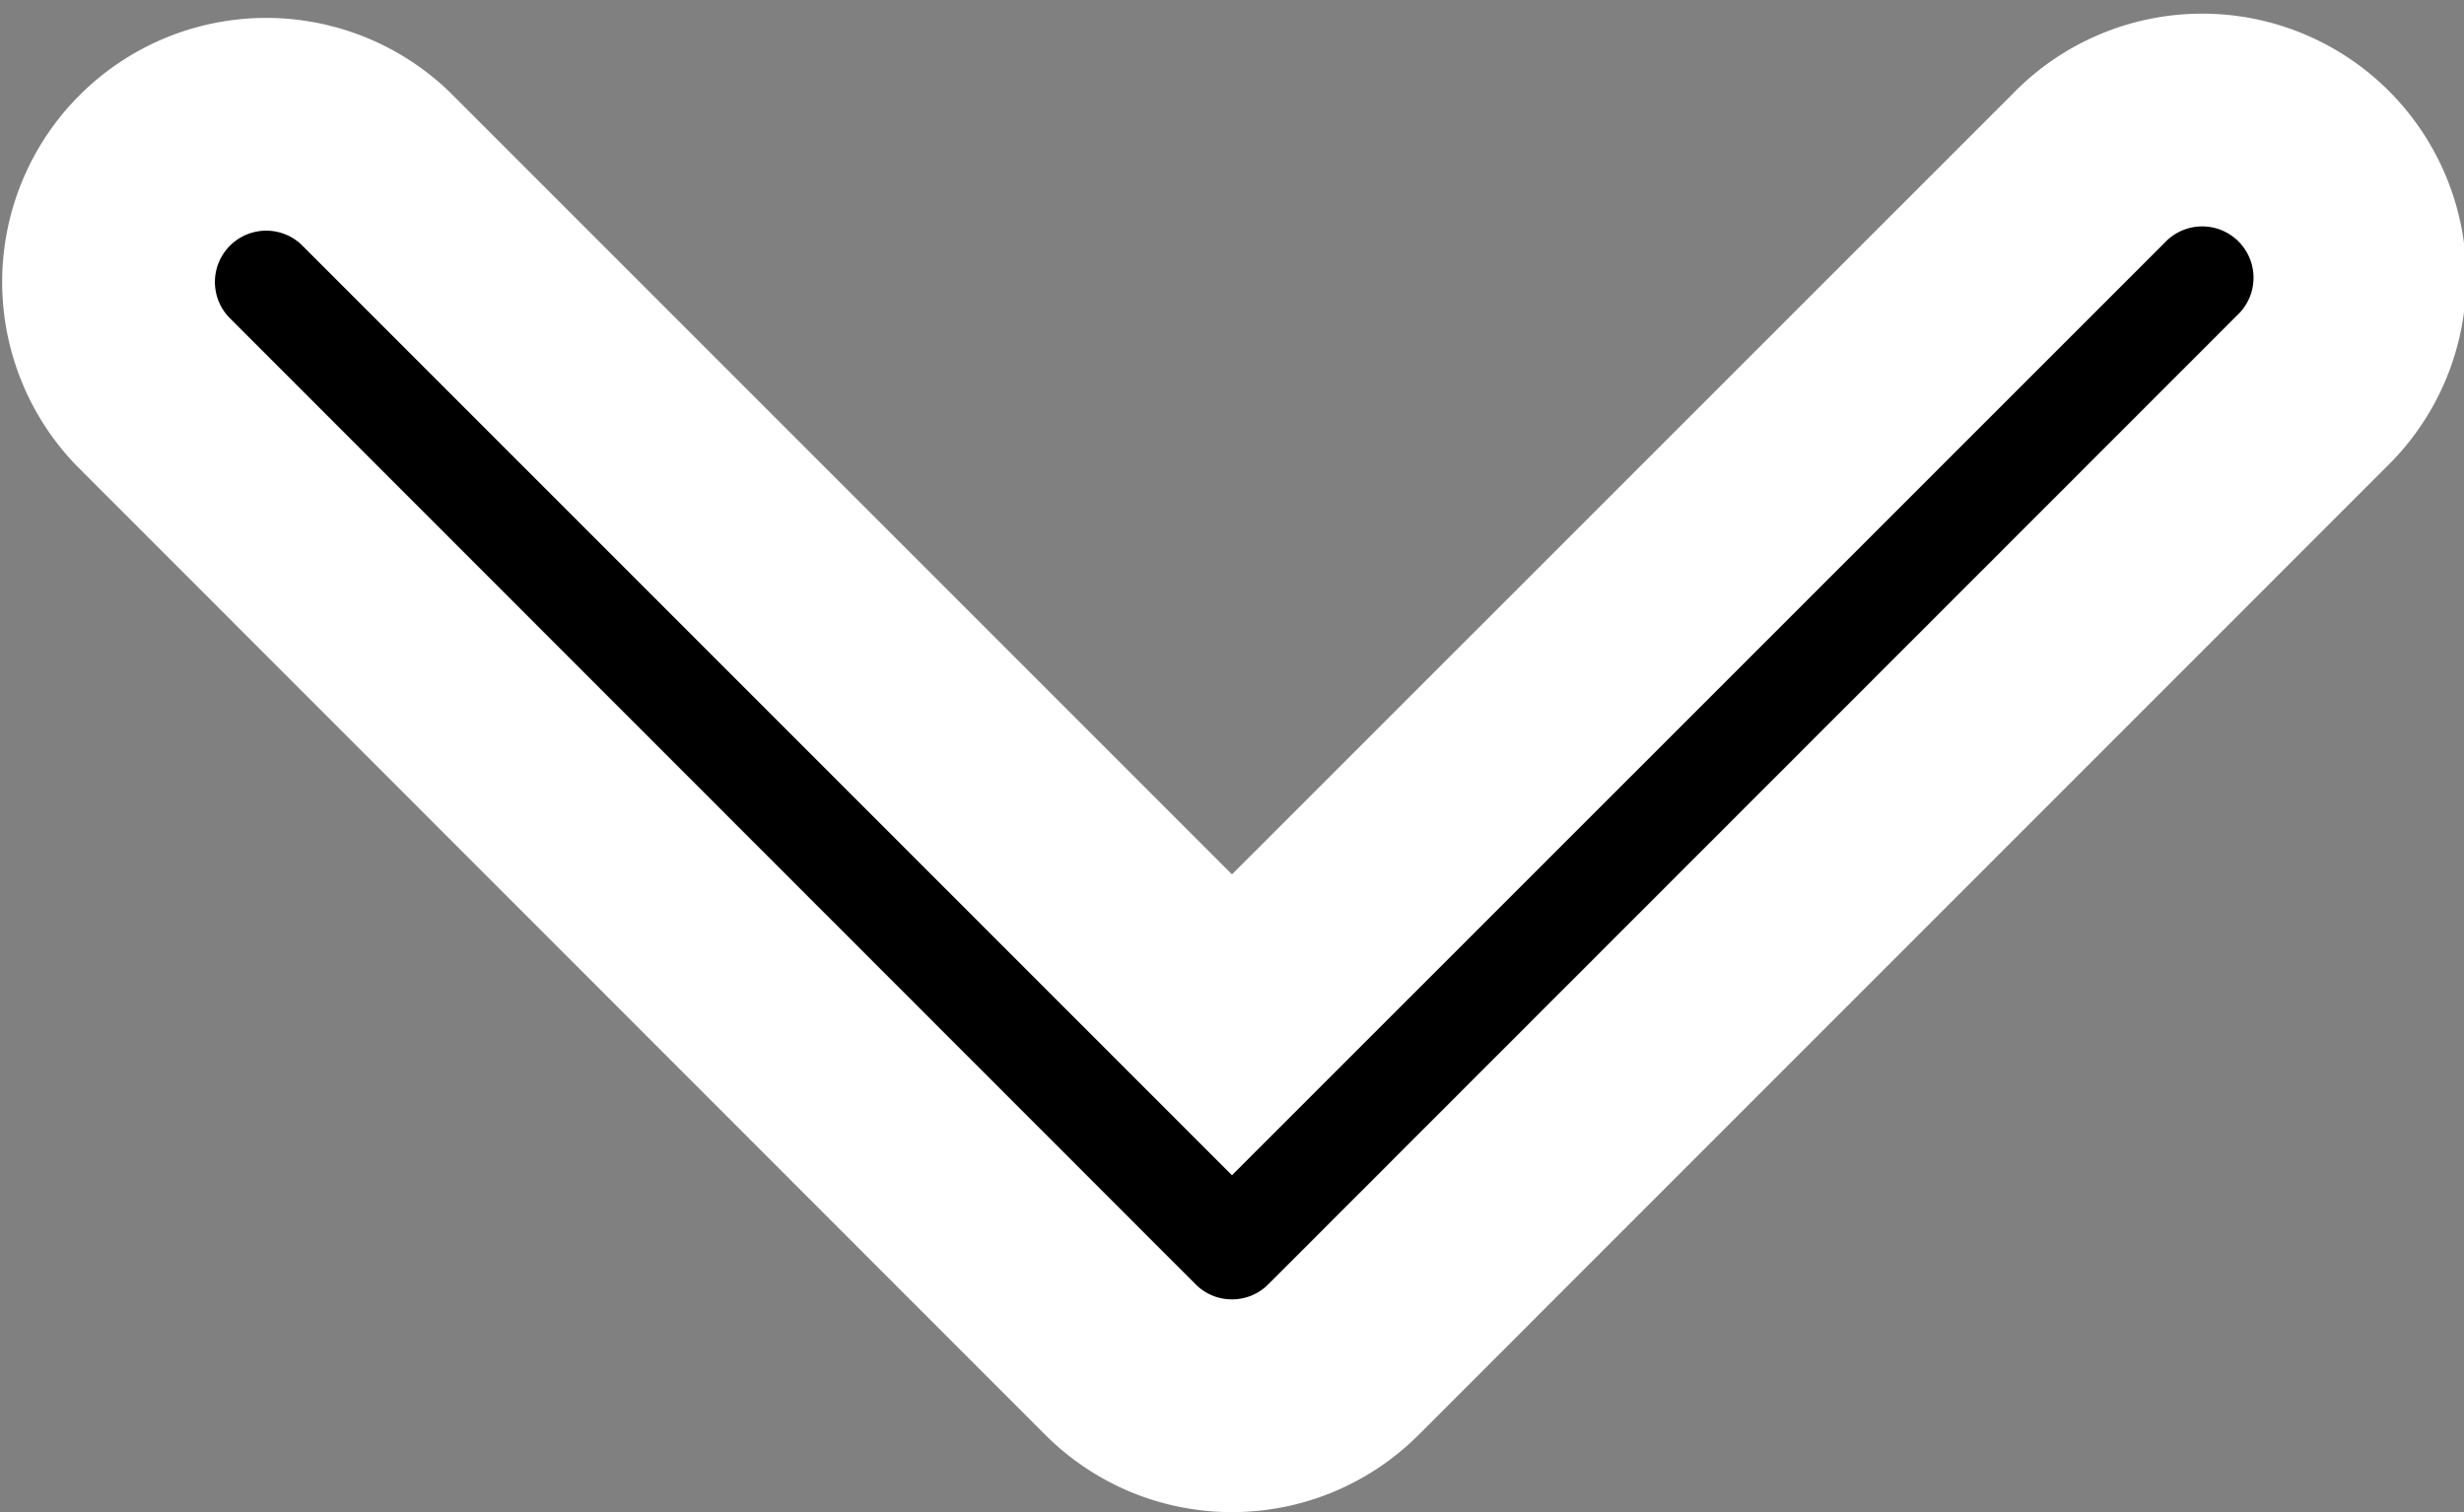 <svg class="svg_carousel-down-arrow" xmlns="http://www.w3.org/2000/svg" width="28.955" height="17.768" viewBox="0 0 28.955 17.768" focusable="false" aria-hidden="true">
    <rect x="0" y="0" width="28.955" height="17.768" fill="#808080" stroke="none"/>
    <g transform="translate(1.25 1.438)">
        <path d="M13.228,112.221a1.847,1.847,0,0,1-1.31-.542L.543,100.3a1.853,1.853,0,0,1,2.62-2.62l10.065,10.065L23.293,97.683a1.853,1.853,0,1,1,2.62,2.62L14.538,111.679A1.847,1.847,0,0,1,13.228,112.221Z" transform="translate(-0.001 -97.141)" stroke="#fff" stroke-width="2.5"/>
    </g>
</svg>
